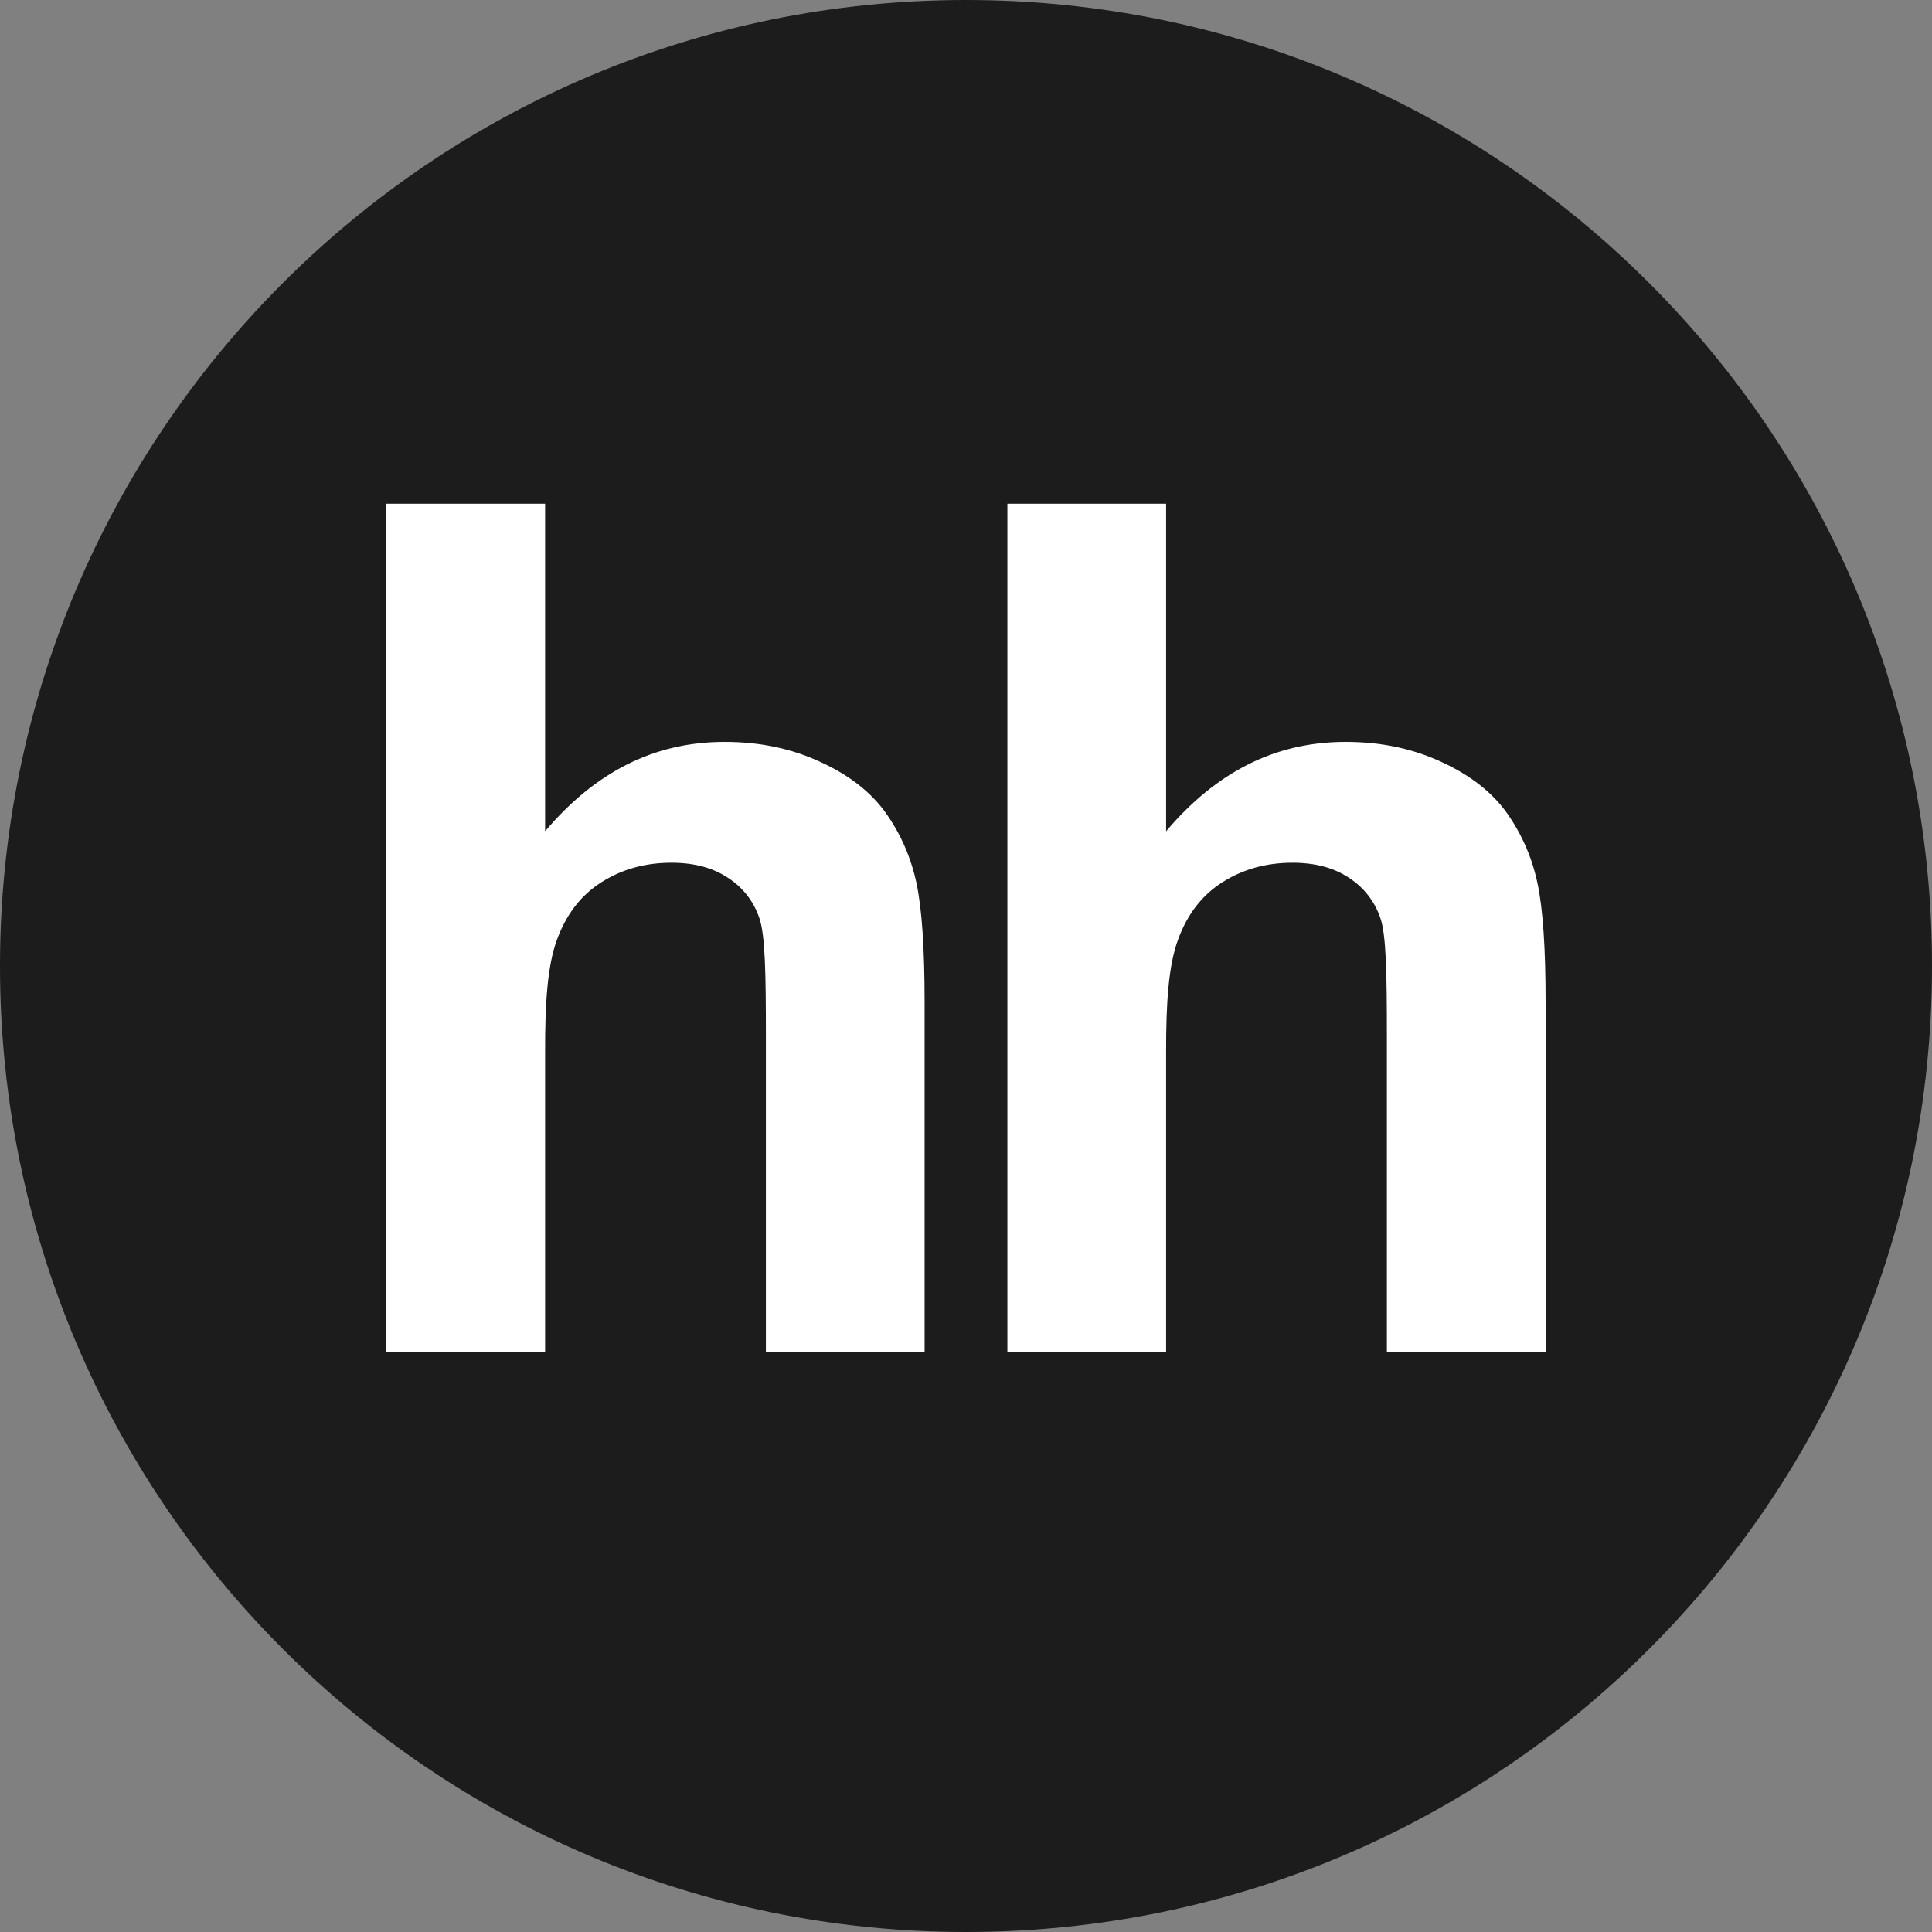 <?xml version="1.0" encoding="UTF-8"?> <svg xmlns="http://www.w3.org/2000/svg" width="40" height="40" viewBox="0 0 40 40" fill="none"><rect x="0" y="0" width="40" height="40" fill="#808080" stroke="none"/><g clip-path="url(#clip0_67_65435)"><path d="M20 40C31.046 40 40 31.046 40 20C40 8.954 31.046 0 20 0C8.954 0 0 8.954 0 20C0 31.046 8.954 40 20 40Z" fill="#1C1C1D"></path><path d="M11.286 10.429V17.21C12.329 15.979 13.55 15.36 15 15.36C15.746 15.36 16.398 15.501 16.998 15.781C17.6 16.059 18.049 16.416 18.353 16.85C18.659 17.288 18.865 17.767 18.977 18.295C19.087 18.821 19.143 19.639 19.143 20.749V28H15.857V21.469C15.857 20.173 15.844 19.353 15.72 19.004C15.605 18.662 15.376 18.369 15.07 18.173C14.758 17.965 14.369 17.862 13.9 17.862C13.363 17.862 12.882 17.995 12.463 18.259C12.035 18.525 11.728 18.922 11.533 19.452C11.335 19.984 11.282 20.769 11.286 21.808V28H8V10.429H11.286Z" fill="white"></path><path d="M24.143 10.429V17.21C25.186 15.979 26.407 15.36 27.857 15.36C28.604 15.36 29.256 15.501 29.856 15.781C30.457 16.059 30.907 16.416 31.211 16.85C31.516 17.288 31.723 17.767 31.834 18.295C31.945 18.821 32 19.639 32 20.749V28H28.714V21.469C28.714 20.173 28.701 19.353 28.578 19.004C28.462 18.662 28.233 18.369 27.927 18.173C27.615 17.965 27.227 17.862 26.758 17.862C26.221 17.862 25.739 17.995 25.32 18.259C24.893 18.525 24.585 18.922 24.391 19.452C24.193 19.984 24.14 20.769 24.143 21.808V28H20.857V10.429H24.143Z" fill="white"></path></g><defs><clipPath id="clip0_67_65435"><rect width="40" height="40" fill="white"></rect></clipPath></defs></svg> 
